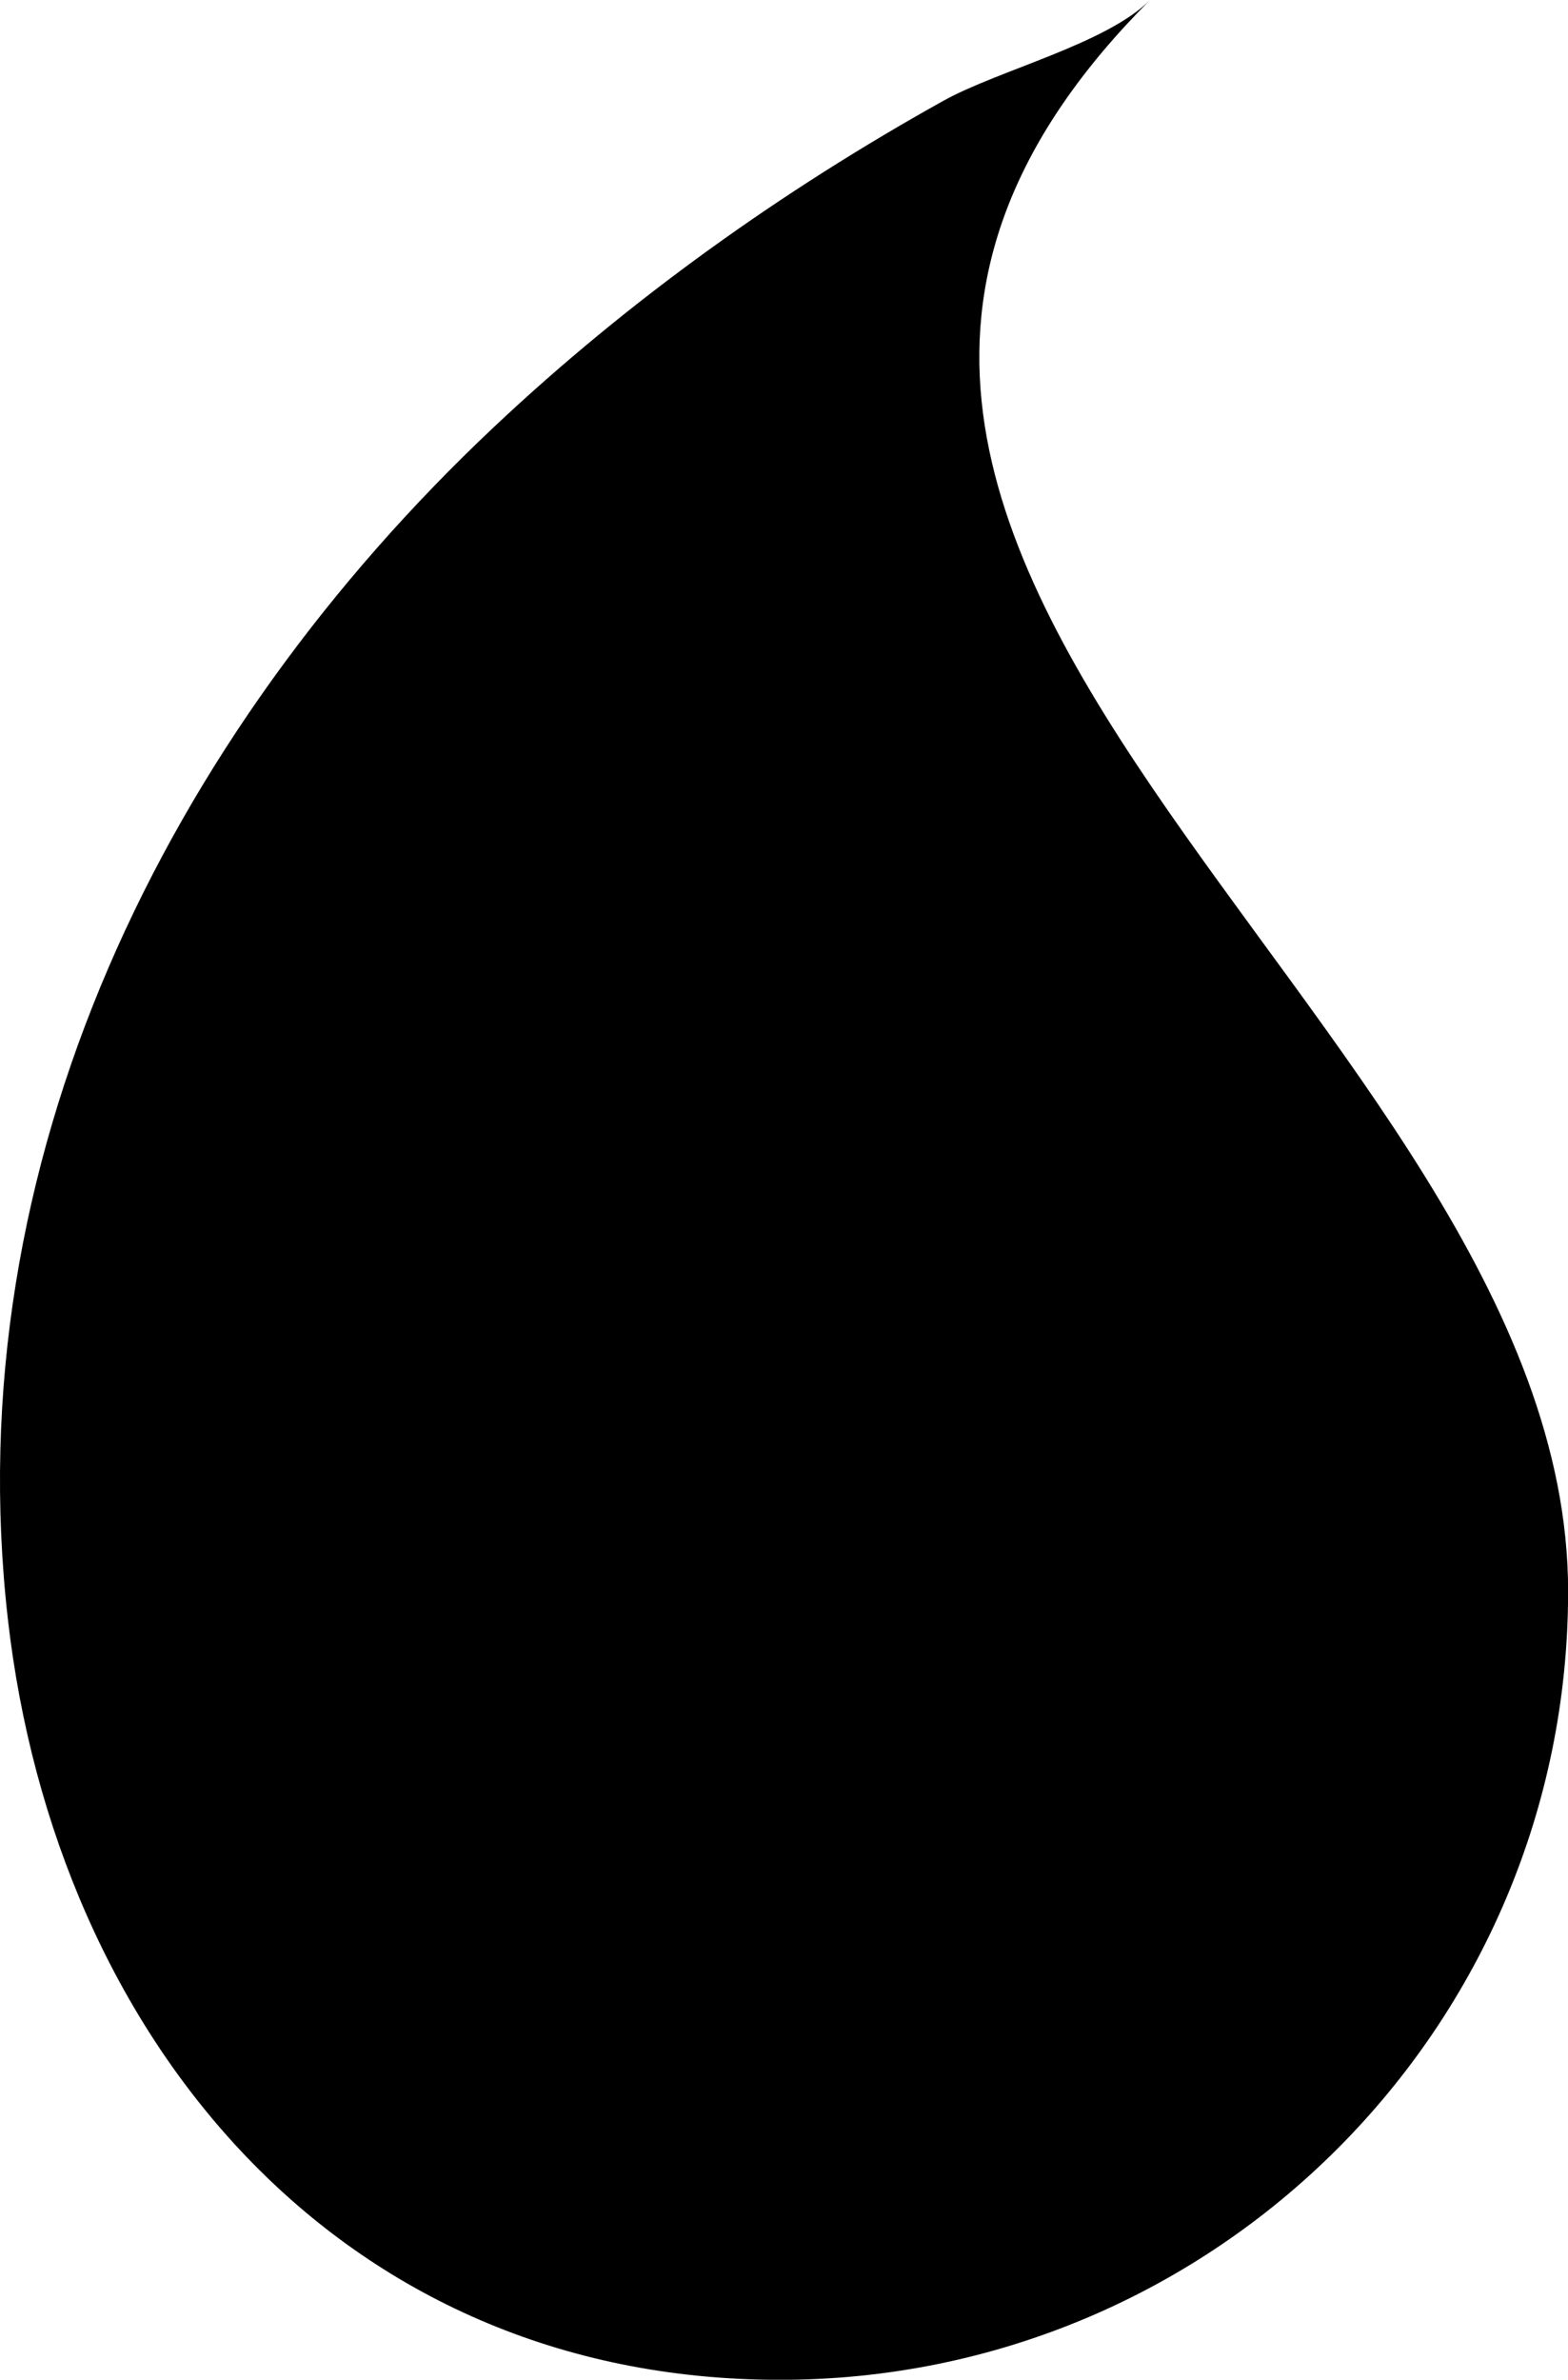 <?xml version="1.0" encoding="UTF-8" standalone="no"?><svg xmlns="http://www.w3.org/2000/svg" xmlns:xlink="http://www.w3.org/1999/xlink" fill="#000000" height="556.6" preserveAspectRatio="xMidYMid meet" version="1" viewBox="0.0 0.0 366.9 556.6" width="366.9" zoomAndPan="magnify"><defs><clipPath id="a"><path d="M 0 0 L 366.93 0 L 366.93 556.621 L 0 556.621 Z M 0 0"/></clipPath></defs><g><g clip-path="url(#a)" id="change1_1"><path d="M 366.926 372.219 C 366.926 474.059 284.367 556.621 182.523 556.621 C 79.129 556.621 13.043 476.645 1.855 378.82 C -10.367 271.922 38.895 172.121 115.535 99.918 C 147.129 70.156 182.824 44.684 220.727 23.586 C 233.613 16.41 258.789 10.32 269.105 0.004 C 139.434 129.676 366.926 236.668 366.926 372.219" fill="#000000"/></g></g></svg>